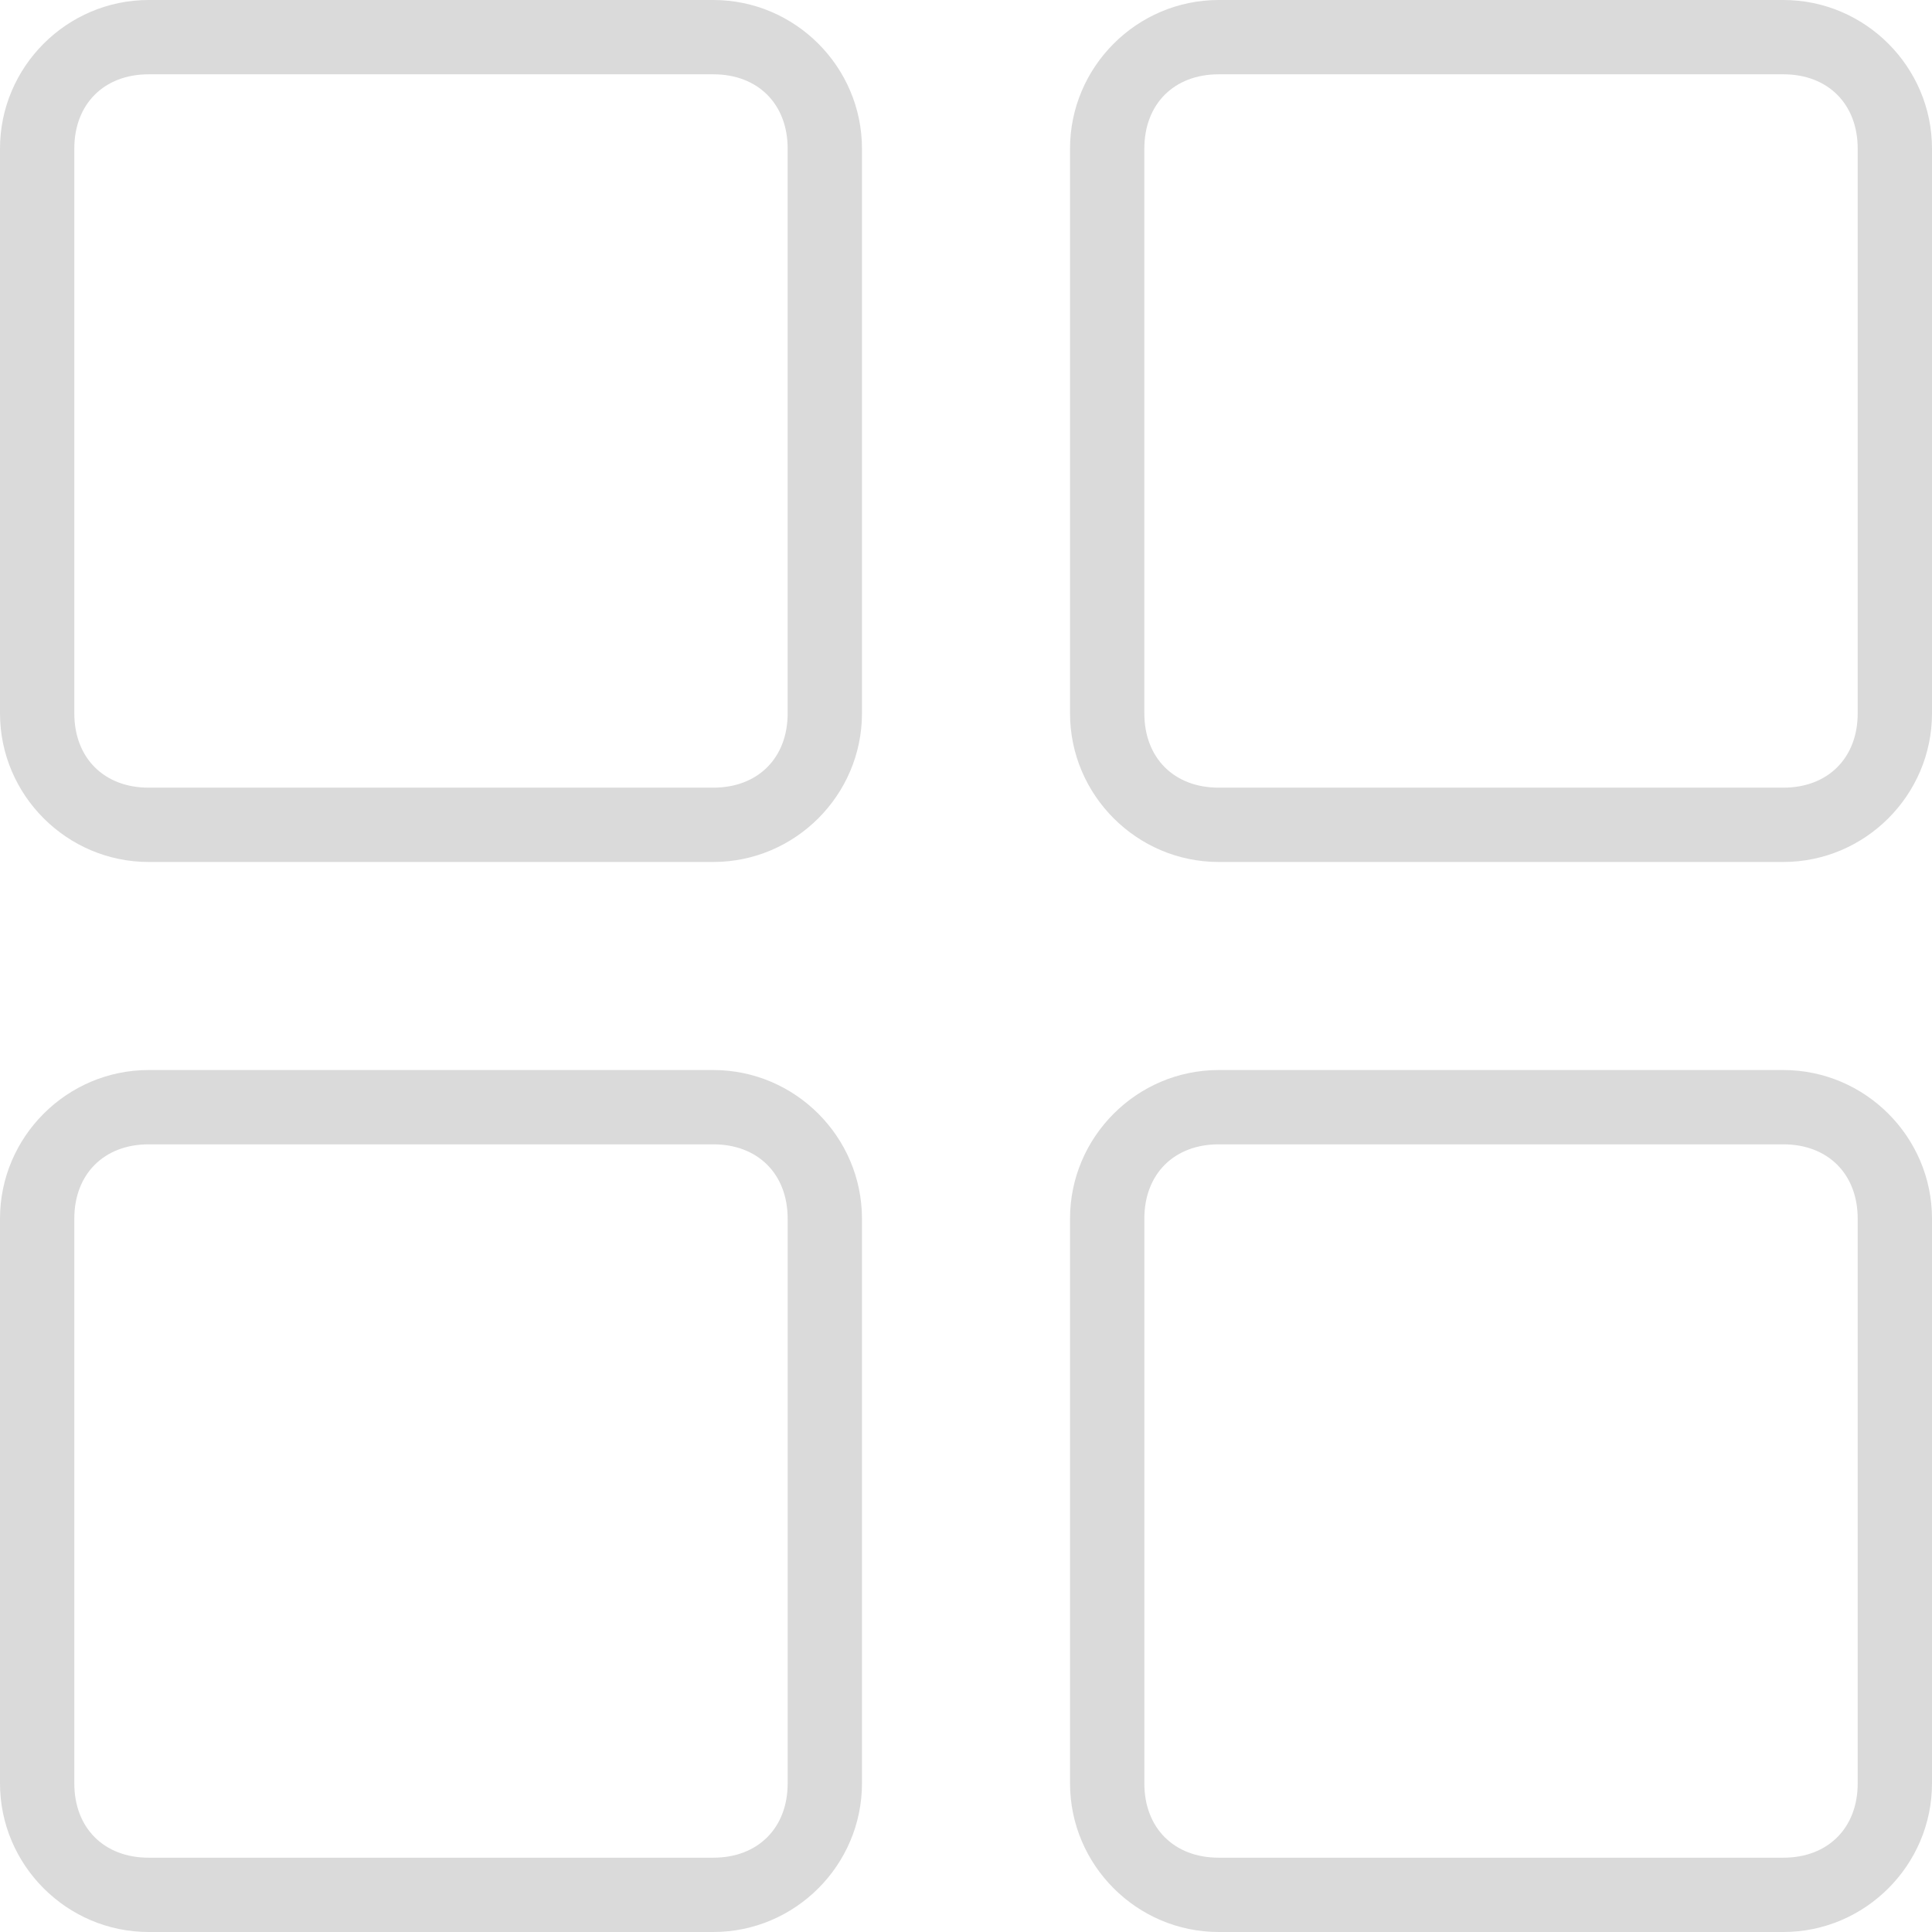<svg x="0px" y="0px" viewBox="0 0 26 26" xmlns="http://www.w3.org/2000/svg">
<g>
	<path fill="#DADADA" d="M9.6,0H2C0.9,0,0,0.9,0,2v7.6c0,1.1,0.9,2,2,2h7.6c1.1,0,2-0.9,2-2V2C11.6,0.9,10.7,0,9.6,0z M10.6,9.6
		c0,0.6-0.4,1-1,1H2c-0.6,0-1-0.4-1-1V2c0-0.6,0.4-1,1-1h7.6c0.6,0,1,0.4,1,1V9.6z"/>
	<path fill="#DADADA" d="M9.6,14.4H2c-1.1,0-2,0.9-2,2V24c0,1.1,0.9,2,2,2h7.6c1.1,0,2-0.9,2-2v-7.6C11.6,15.3,10.7,14.4,9.6,14.4z
		 M10.6,24c0,0.6-0.4,1-1,1H2c-0.6,0-1-0.4-1-1v-7.6c0-0.6,0.4-1,1-1h7.6c0.6,0,1,0.4,1,1V24z"/>
	<path fill="#DADADA" d="M24,0h-7.6c-1.1,0-2,0.9-2,2v7.6c0,1.1,0.9,2,2,2H24c1.1,0,2-0.9,2-2V2C26,0.9,25.1,0,24,0z M25,9.6
		c0,0.6-0.4,1-1,1h-7.6c-0.6,0-1-0.4-1-1V2c0-0.6,0.4-1,1-1H24c0.6,0,1,0.4,1,1V9.6z"/>
	<path fill="#DADADA" d="M24,14.4h-7.6c-1.1,0-2,0.9-2,2V24c0,1.1,0.9,2,2,2H24c1.1,0,2-0.9,2-2v-7.6C26,15.3,25.1,14.4,24,14.4z
		 M25,24c0,0.6-0.4,1-1,1h-7.6c-0.6,0-1-0.4-1-1v-7.6c0-0.6,0.4-1,1-1H24c0.6,0,1,0.4,1,1V24z"/>
</g>
</svg>
